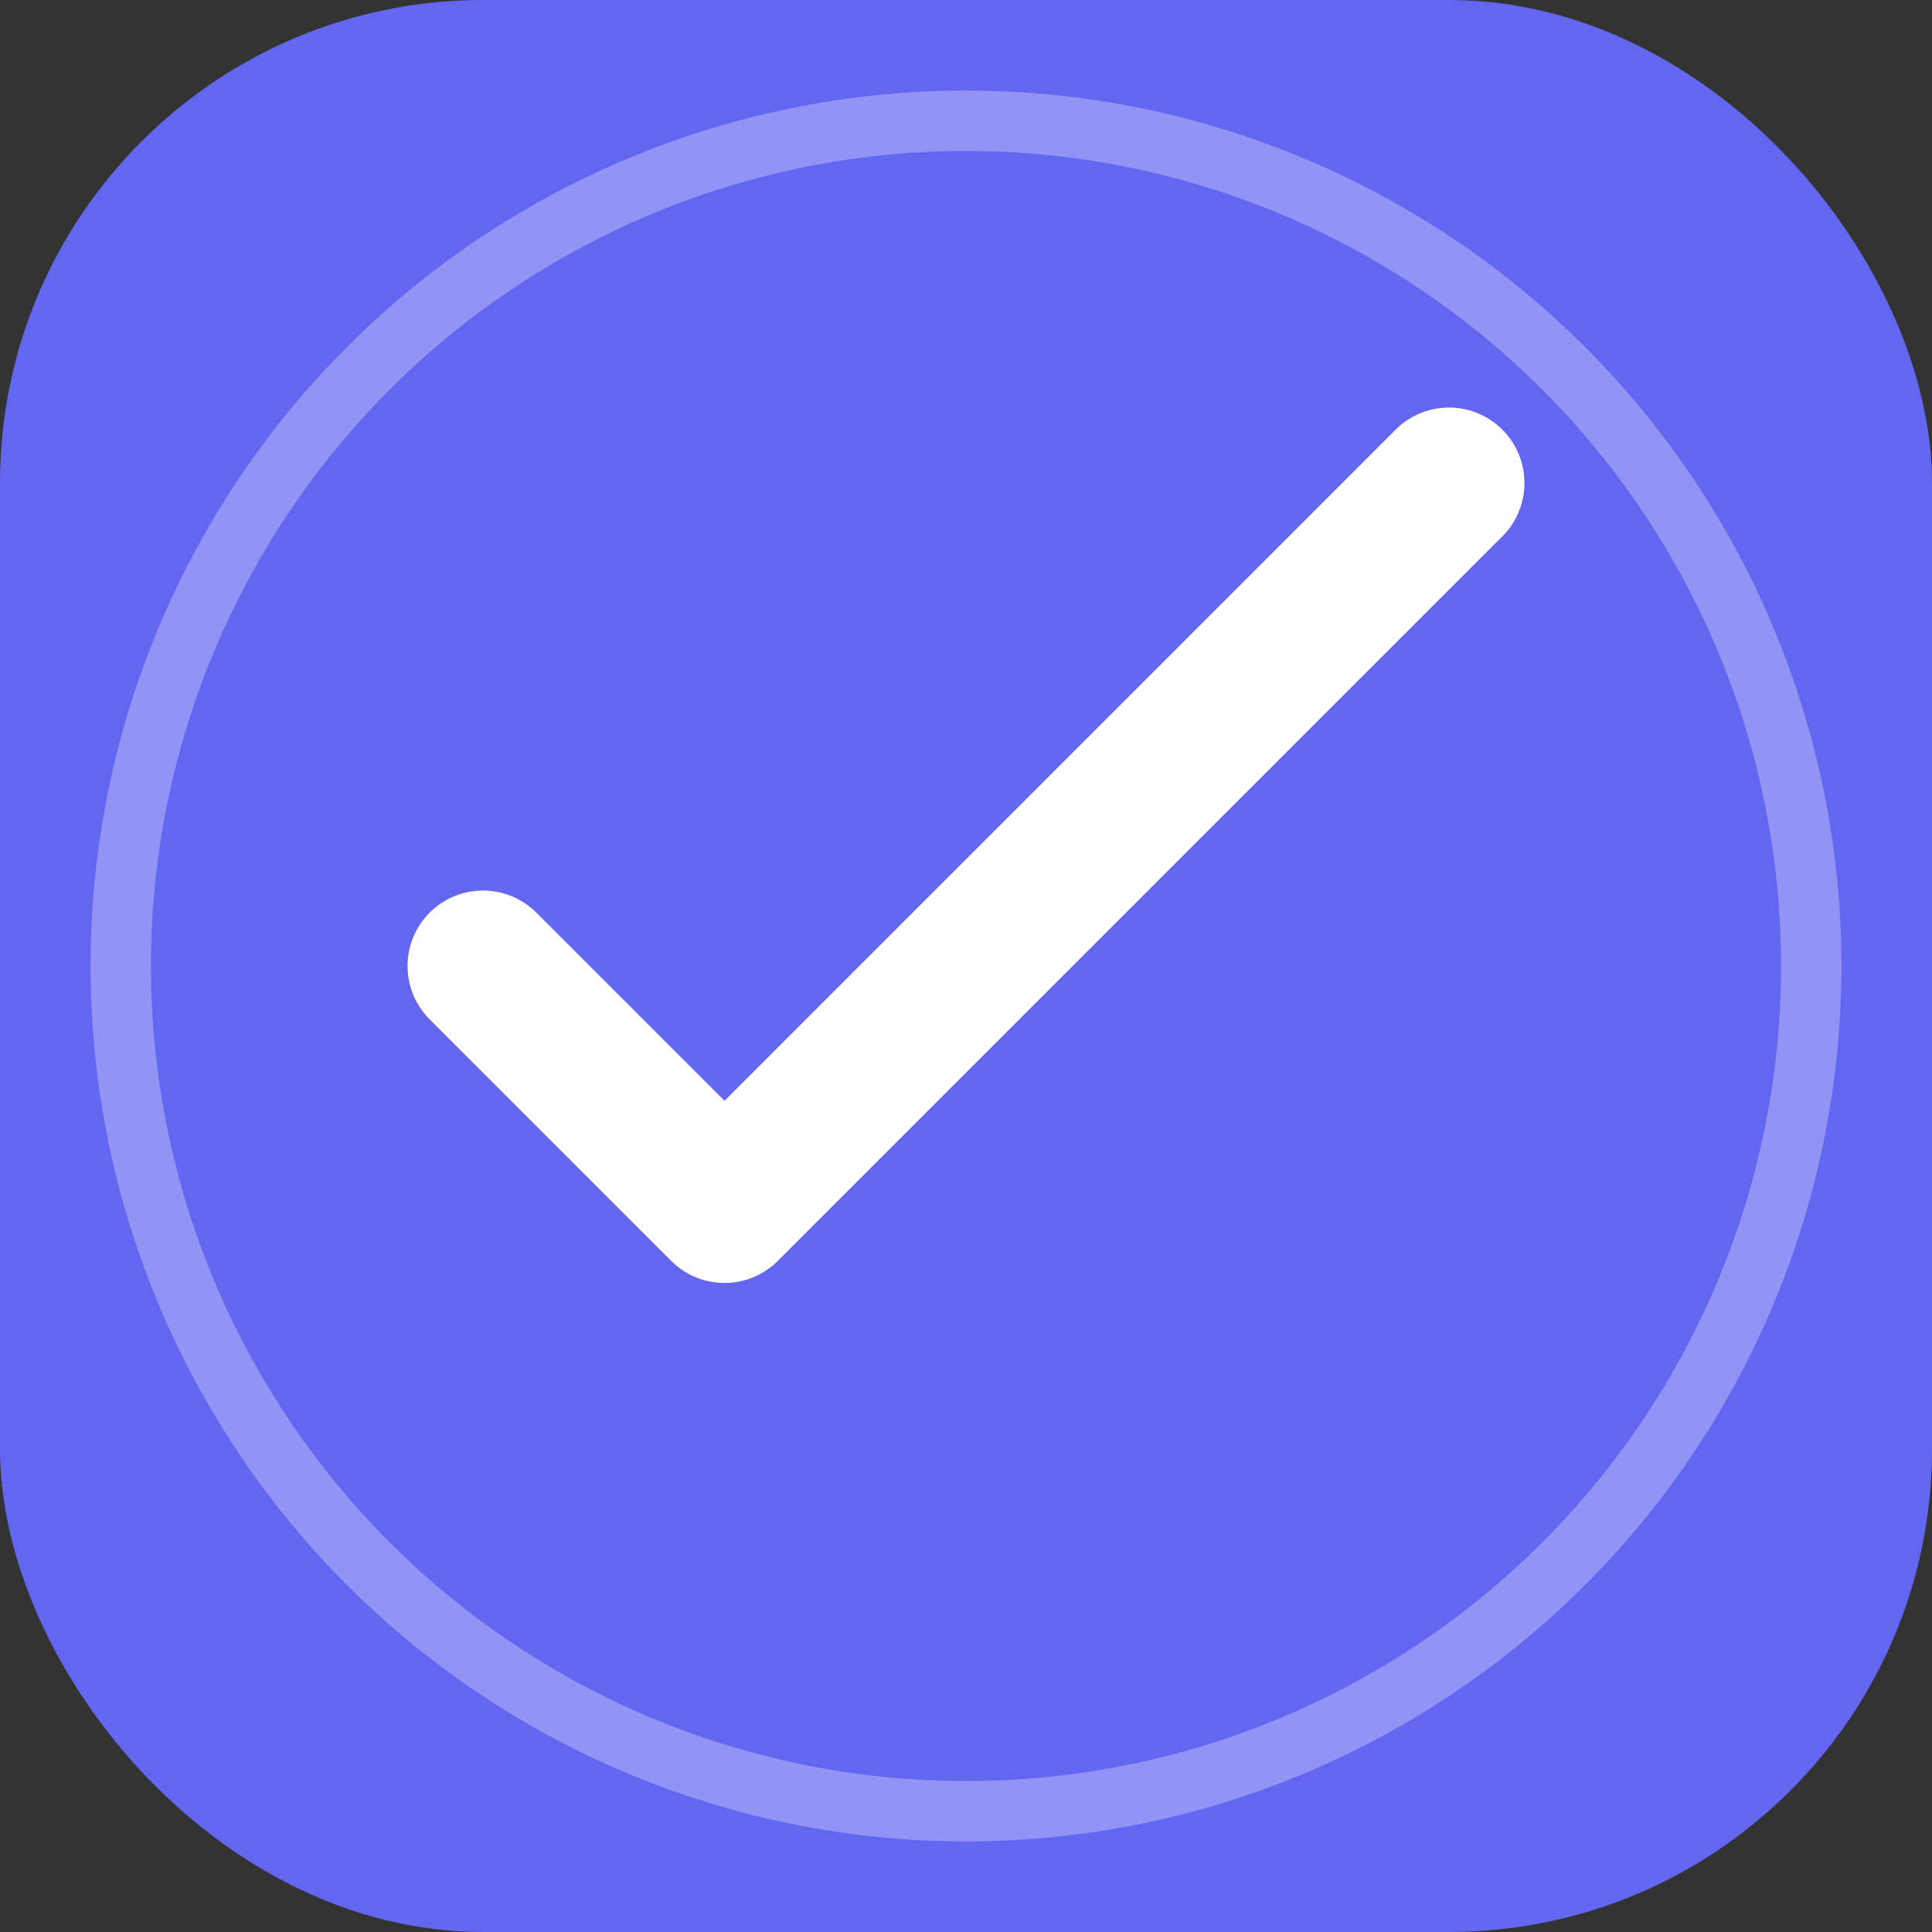 <svg width="32" height="32" viewBox="0 0 32 32" fill="none" xmlns="http://www.w3.org/2000/svg">
  <rect x="0" y="0" width="32" height="32" fill="#333333" stroke="none"/>
  <rect width="32" height="32" rx="8" fill="#6366f1"/>
  <path d="M8 16L12 20L24 8" stroke="white" stroke-width="2.5" stroke-linecap="round" stroke-linejoin="round"/>
  <circle cx="16" cy="16" r="14" stroke="white" stroke-width="1" opacity="0.3"/>
</svg>
